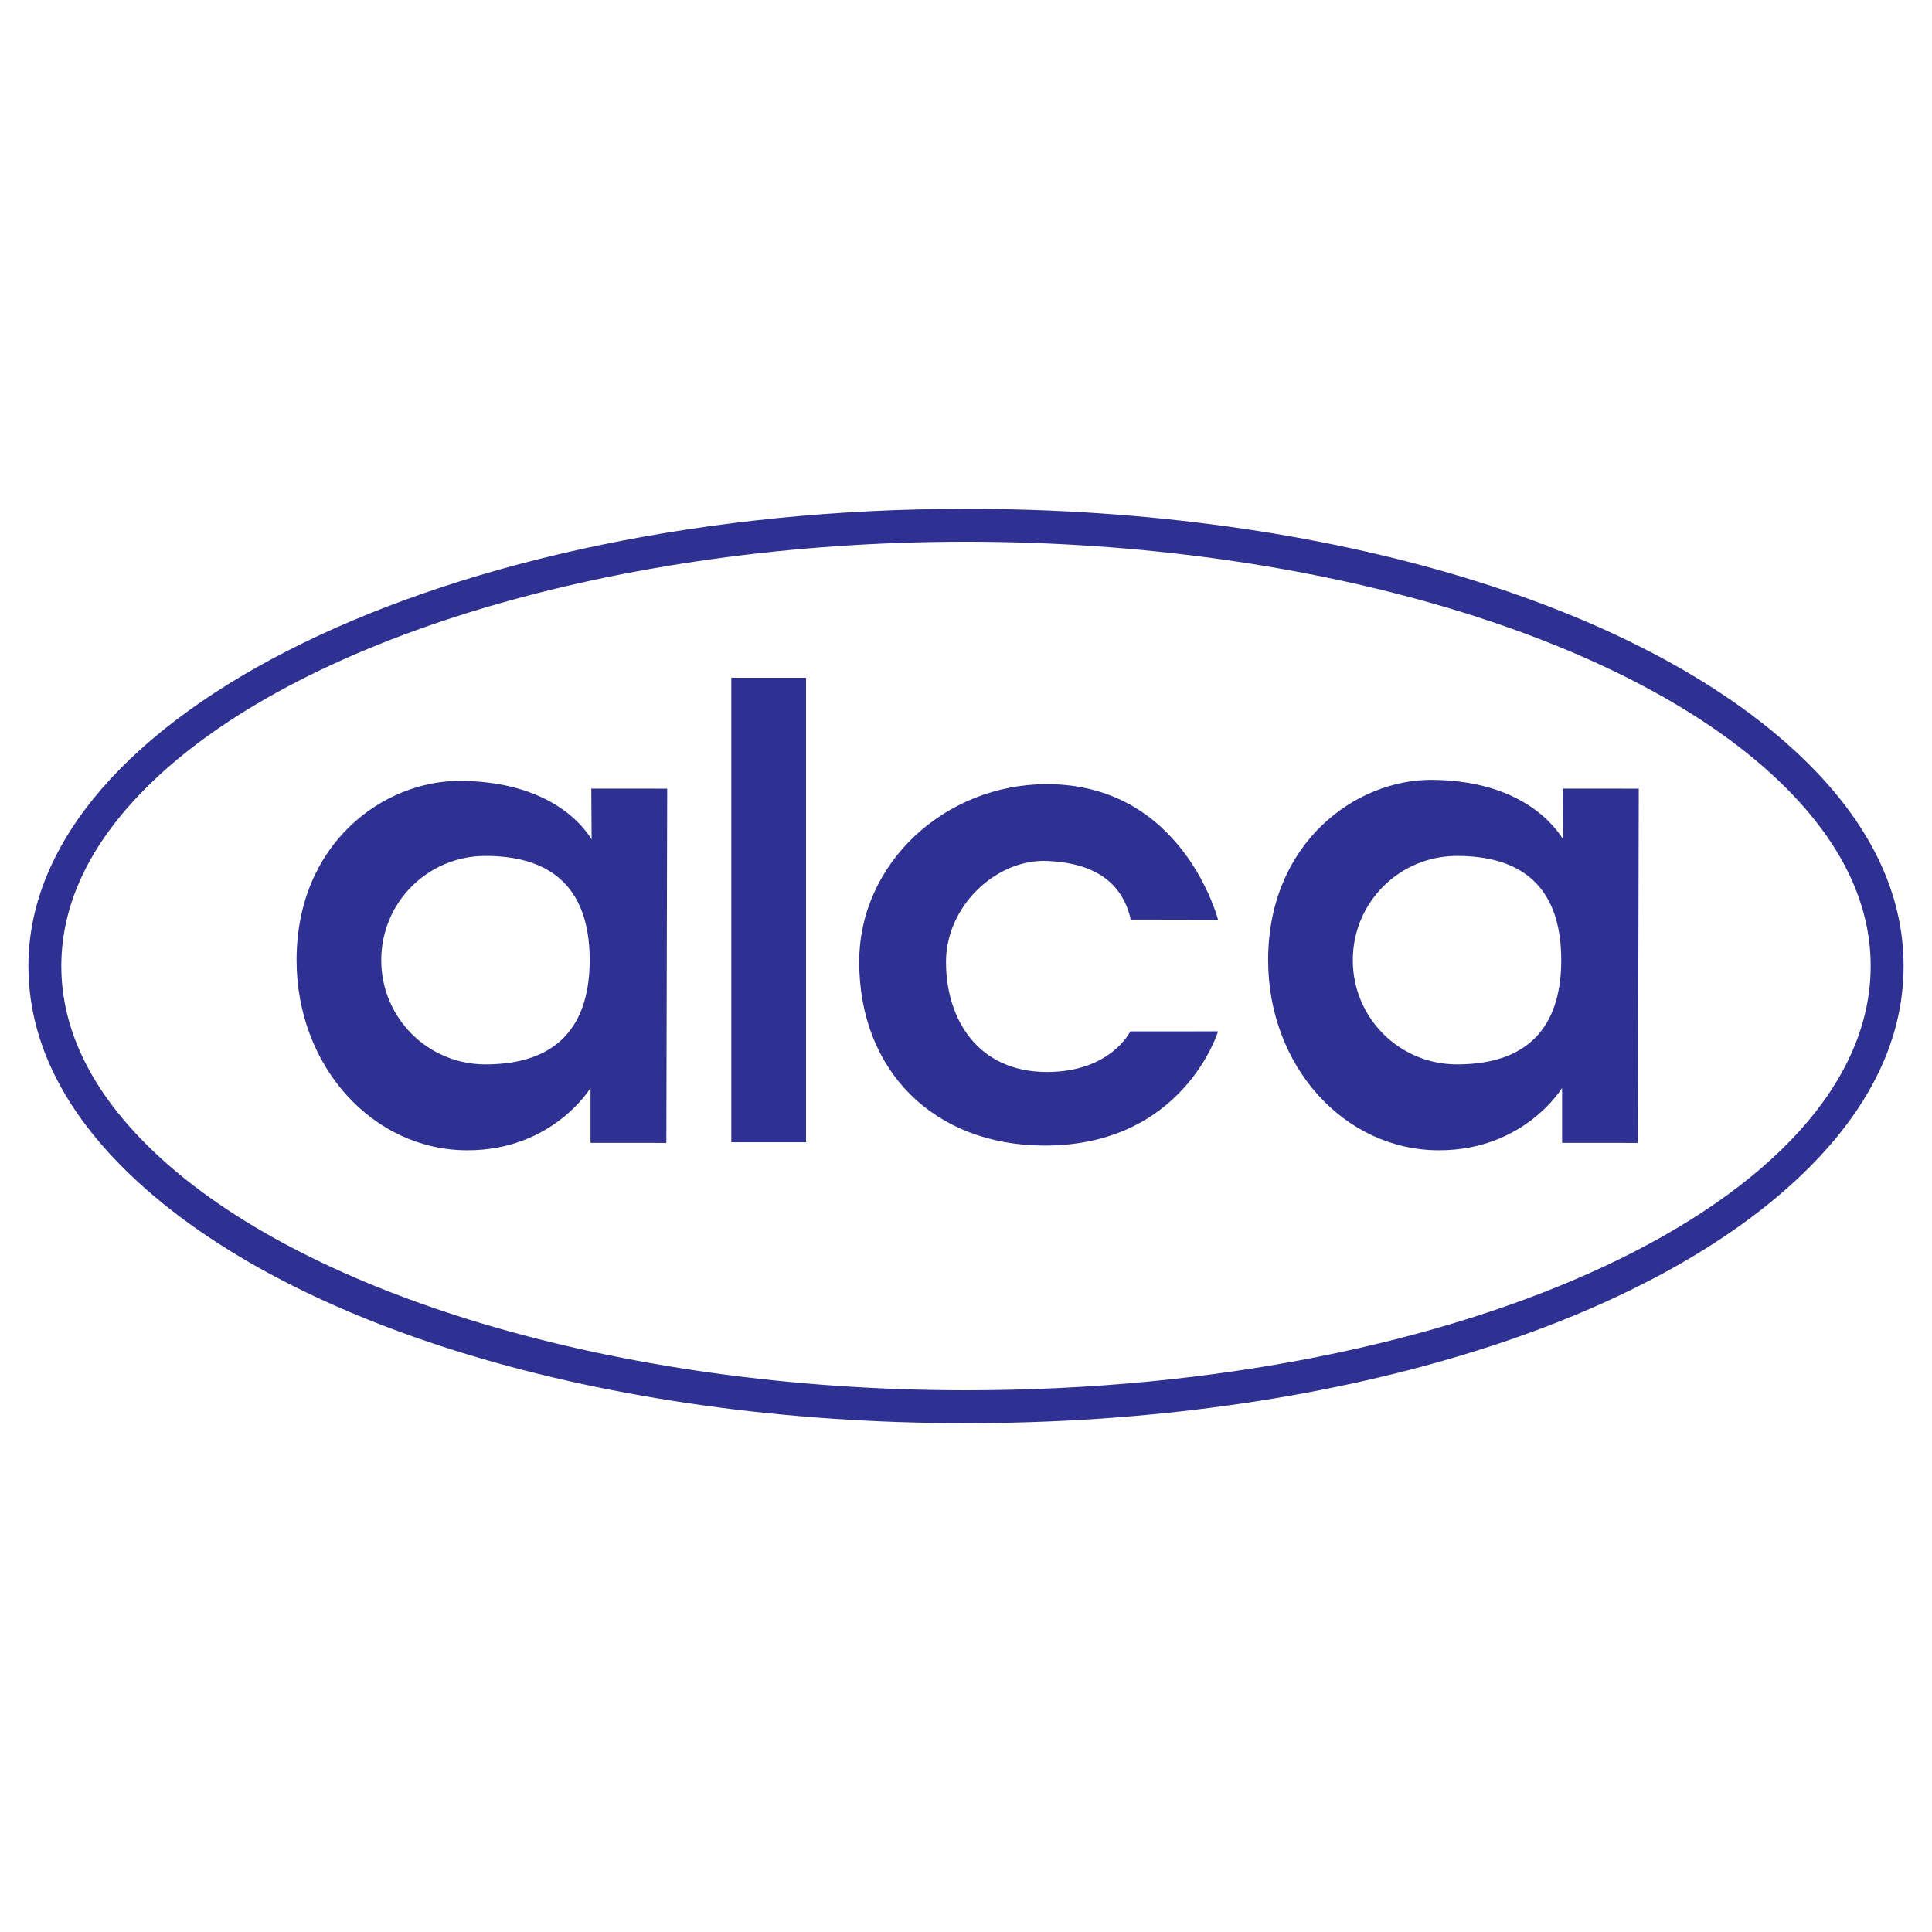<?xml version="1.0" encoding="utf-8"?>
<!-- Generator: Adobe Illustrator 13.0.0, SVG Export Plug-In . SVG Version: 6.00 Build 14576)  -->
<!DOCTYPE svg PUBLIC "-//W3C//DTD SVG 1.0//EN" "http://www.w3.org/TR/2001/REC-SVG-20010904/DTD/svg10.dtd">
<svg version="1.0" id="Layer_1" xmlns="http://www.w3.org/2000/svg" xmlns:xlink="http://www.w3.org/1999/xlink" x="0px" y="0px"
	 width="192.756px" height="192.756px" viewBox="0 0 192.756 192.756" enable-background="new 0 0 192.756 192.756"
	 xml:space="preserve">
<g>
	<polygon fill-rule="evenodd" clip-rule="evenodd" fill="#FFFFFF" points="0,0 192.756,0 192.756,192.756 0,192.756 0,0 	"/>
	<path fill-rule="evenodd" clip-rule="evenodd" fill="#2E3192" d="M59.026,83.746c-1.544-2.472-5.402-5.776-13.064-5.838
		c-7.661-0.062-16.373,6.209-16.373,17.887c0,10.584,7.6,18.969,17.053,18.969c8.526,0,12.275-6.219,12.275-6.219v5.477l7.565,0.006
		l0.084-35.344l-7.573-0.004L59.026,83.746L59.026,83.746z M48.435,106.193c-5.77,0-10.398-4.656-10.398-10.399
		s4.628-10.398,10.398-10.398c7.961,0,10.398,4.656,10.398,10.398S56.339,106.193,48.435,106.193L48.435,106.193z"/>
	<path fill-rule="evenodd" clip-rule="evenodd" fill="#2E3192" d="M155.958,83.746c-1.545-2.472-5.402-5.878-13.063-5.939
		c-7.661-0.062-16.373,6.31-16.373,17.988c0,10.584,7.6,18.969,17.053,18.969c8.526,0,12.275-6.219,12.275-6.219v5.477l7.565,0.006
		l0.085-35.344l-7.573-0.004L155.958,83.746L155.958,83.746z M145.367,106.193c-5.77,0-10.397-4.656-10.397-10.399
		s4.628-10.398,10.397-10.398c7.961,0,10.398,4.656,10.398,10.398S153.271,106.193,145.367,106.193L145.367,106.193z"/>
	<polygon fill-rule="evenodd" clip-rule="evenodd" fill="#2E3192" points="72.963,113.959 80.418,113.959 80.418,67.62 
		72.963,67.62 72.963,113.959 	"/>
	<path fill-rule="evenodd" clip-rule="evenodd" fill="#2E3192" d="M104.452,106.951c-6.922,0-10.069-5.299-10.069-10.985
		c0-5.577,5.015-10.271,10.069-10.069c4.569,0.183,7.495,2.002,8.363,5.847l8.706,0.015c0,0-3.46-13.525-17.069-13.525
		c-10.183,0-18.729,7.893-18.729,17.732c0,10.87,7.467,18.327,18.509,18.327c13.845,0,17.295-11.396,17.295-11.396l-8.758,0.006
		C112.77,102.902,110.832,106.951,104.452,106.951L104.452,106.951z"/>
	<path fill-rule="evenodd" clip-rule="evenodd" fill="#2E3192" d="M180.486,76.262C164.76,60.535,132.53,50.765,96.378,50.765
		c-51.58,0-93.543,20.462-93.543,45.613c0,7.087,3.175,13.854,9.435,20.116c15.728,15.727,47.957,25.498,84.109,25.498
		s68.382-9.771,84.108-25.498c6.261-6.262,9.435-13.029,9.435-20.116C189.921,89.291,186.747,82.523,180.486,76.262L180.486,76.262z
		 M96.378,138.707c-34.778,0-66.882-9.631-81.787-24.535c-5.622-5.623-8.473-11.609-8.473-17.794c0-6.185,2.851-12.172,8.473-17.793
		C29.496,63.679,61.6,54.048,96.378,54.048s66.882,9.631,81.787,24.537c5.622,5.622,8.473,11.608,8.473,17.793
		C186.638,119.719,146.147,138.707,96.378,138.707L96.378,138.707z"/>
</g>
</svg>

